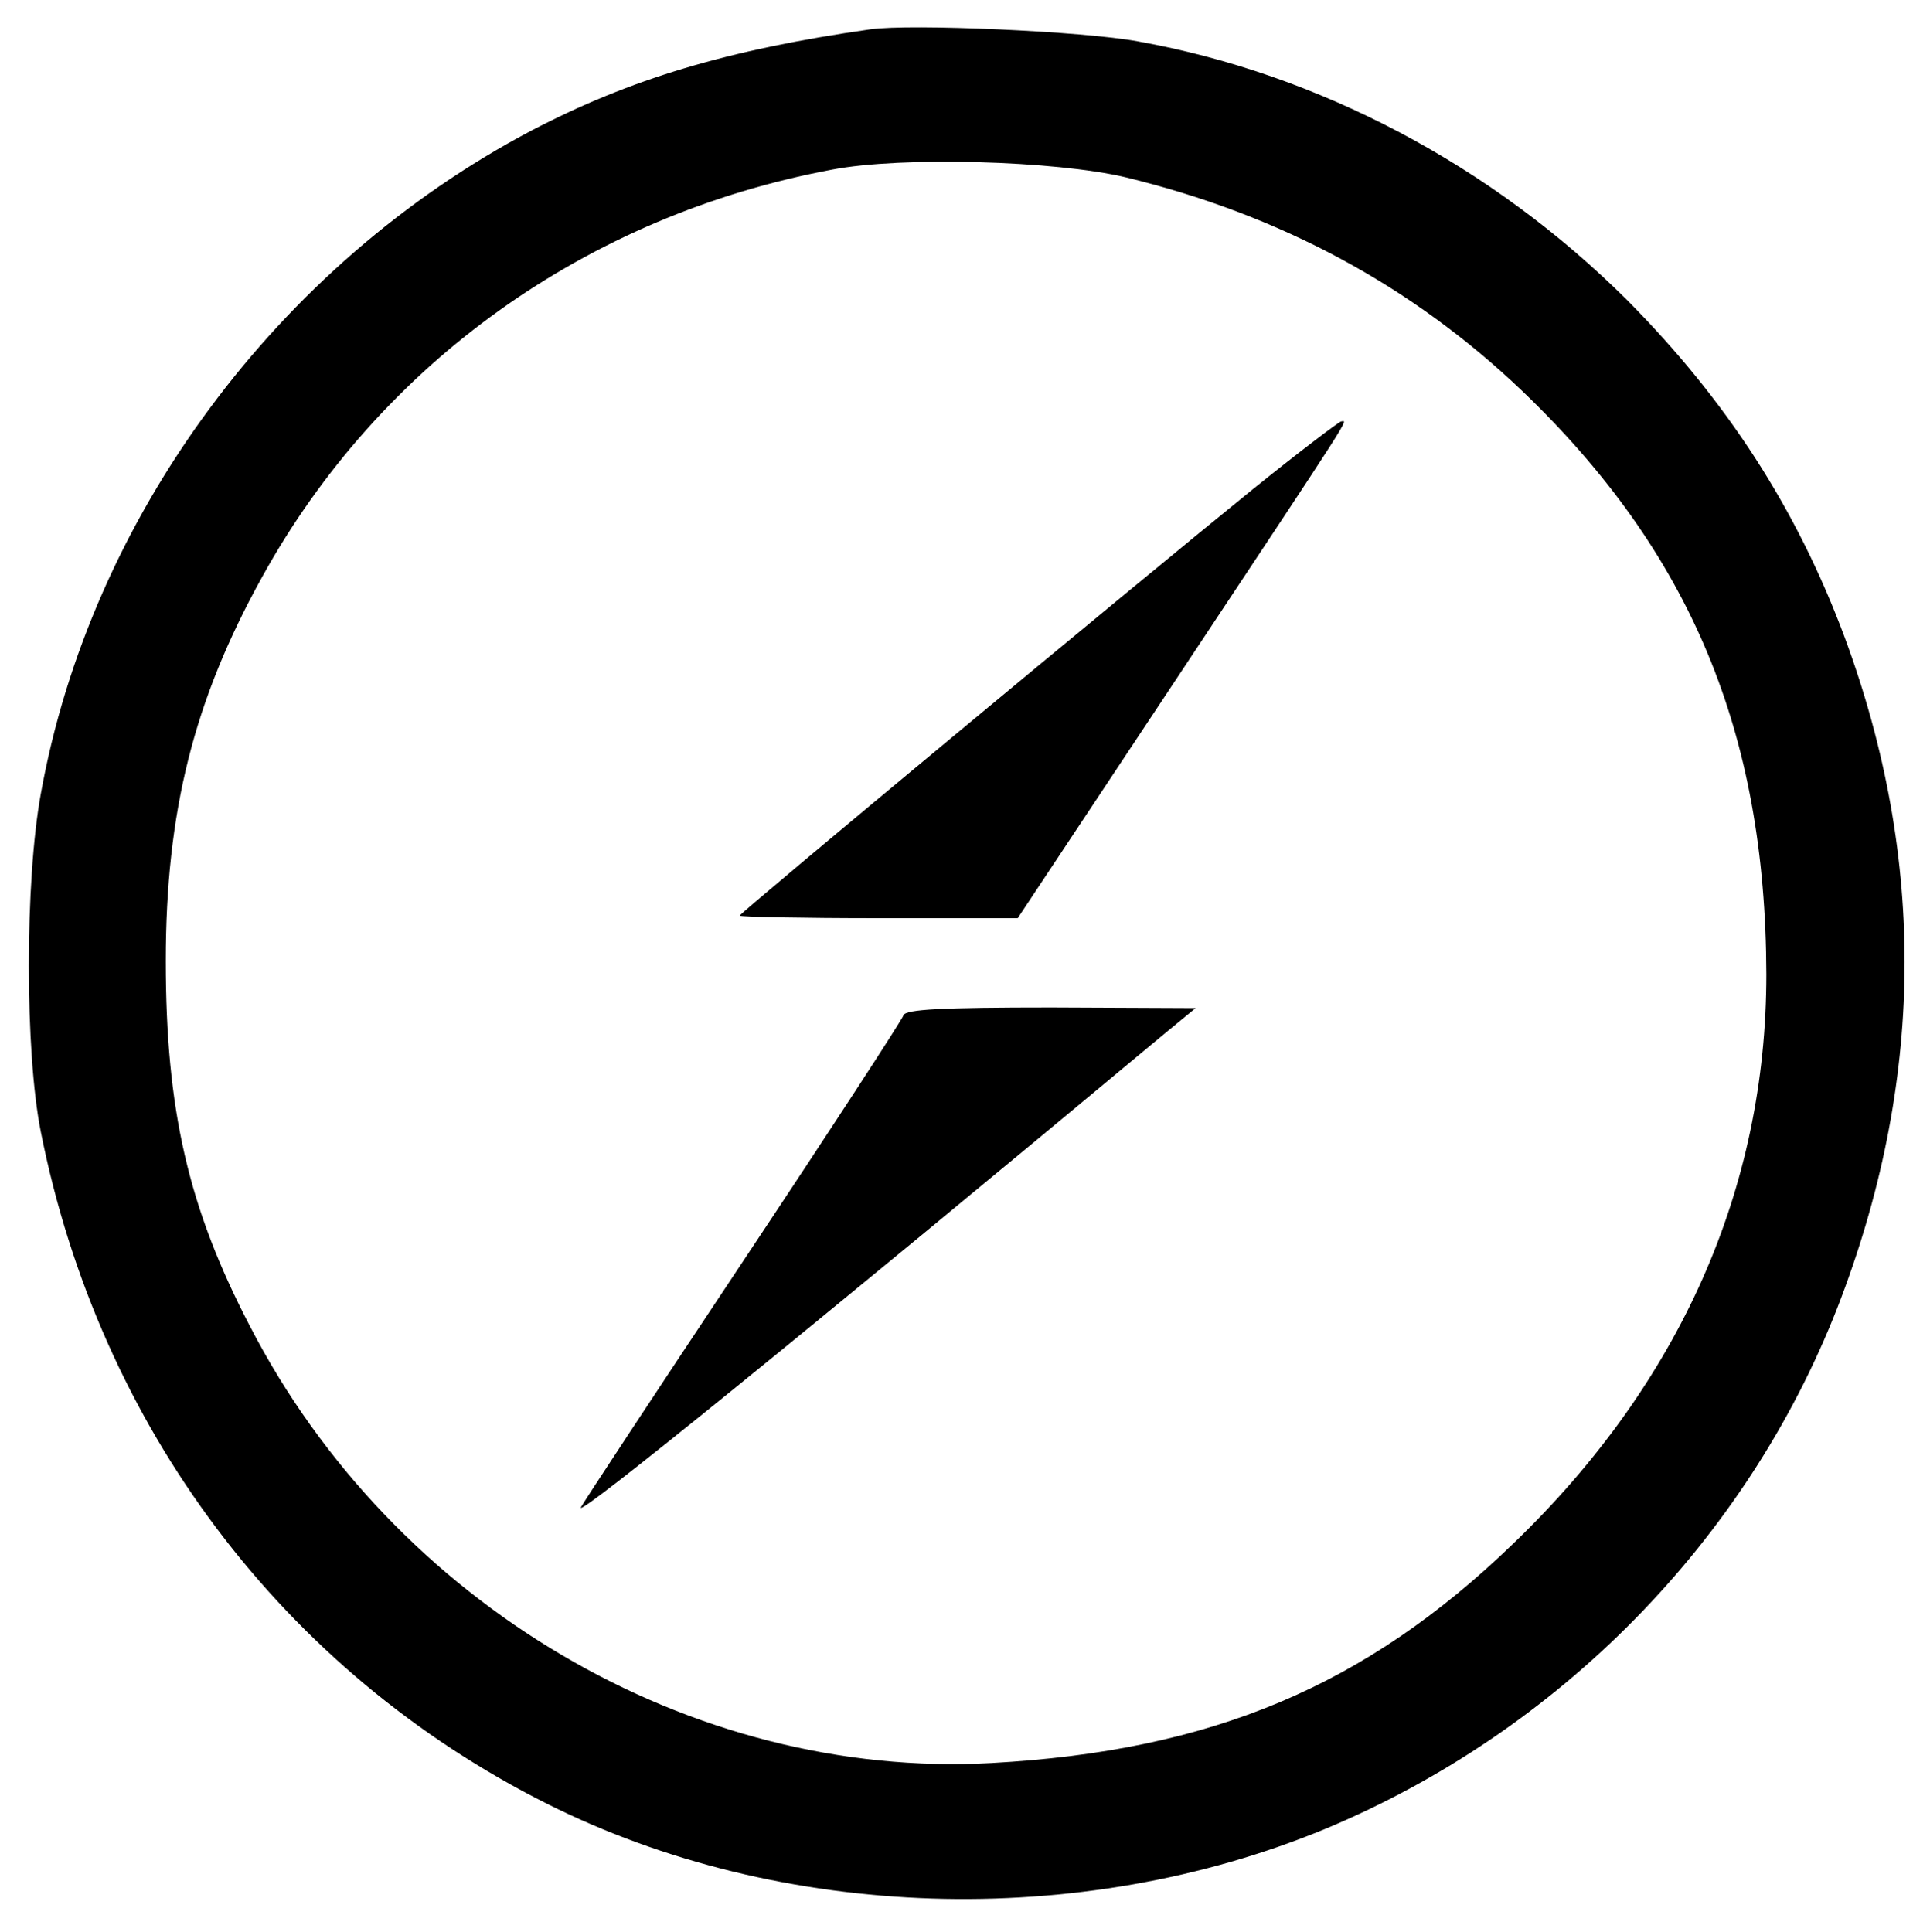 <?xml version="1.0" standalone="no"?>
<!DOCTYPE svg PUBLIC "-//W3C//DTD SVG 20010904//EN"
 "http://www.w3.org/TR/2001/REC-SVG-20010904/DTD/svg10.dtd">
<svg version="1.0" xmlns="http://www.w3.org/2000/svg"
 width="300pt" height="303pt" viewBox="0 0 300 303"
 preserveAspectRatio="xMidYMid meet">

<g transform="translate(0,303) scale(0.1,-0.1)"
fill="#000000" stroke="none">
<path d="M1365 2984 c-224 -32 -377 -78 -532 -159 -398 -210 -691 -606 -769
-1040 -25 -137 -25 -405 0 -530 92 -463 380 -846 794 -1054 367 -184 835 -199
1221 -39 366 153 659 451 802 816 137 352 141 703 12 1052 -75 202 -186 373
-342 530 -211 210 -482 354 -766 405 -86 16 -357 28 -420 19z m400 -232 c243
-59 449 -170 622 -335 264 -253 382 -535 383 -915 0 -336 -135 -641 -397 -893
-232 -224 -473 -325 -818 -344 -471 -26 -938 249 -1163 685 -97 186 -132 340
-132 573 0 234 44 409 151 602 185 335 509 567 894 639 109 21 350 14 460 -12z"/>
<path d="M1965 2263 c-190 -154 -805 -665 -805 -669 0 -2 98 -4 218 -4 l218 0
250 377 c283 427 268 403 257 402 -4 -1 -66 -48 -138 -106z"/>
<path d="M1417 1438 c-2 -7 -116 -182 -253 -388 -137 -206 -251 -379 -253
-384 -8 -18 344 267 919 746 l45 37 -226 1 c-173 0 -228 -3 -232 -12z"/>
</g>
</svg>
